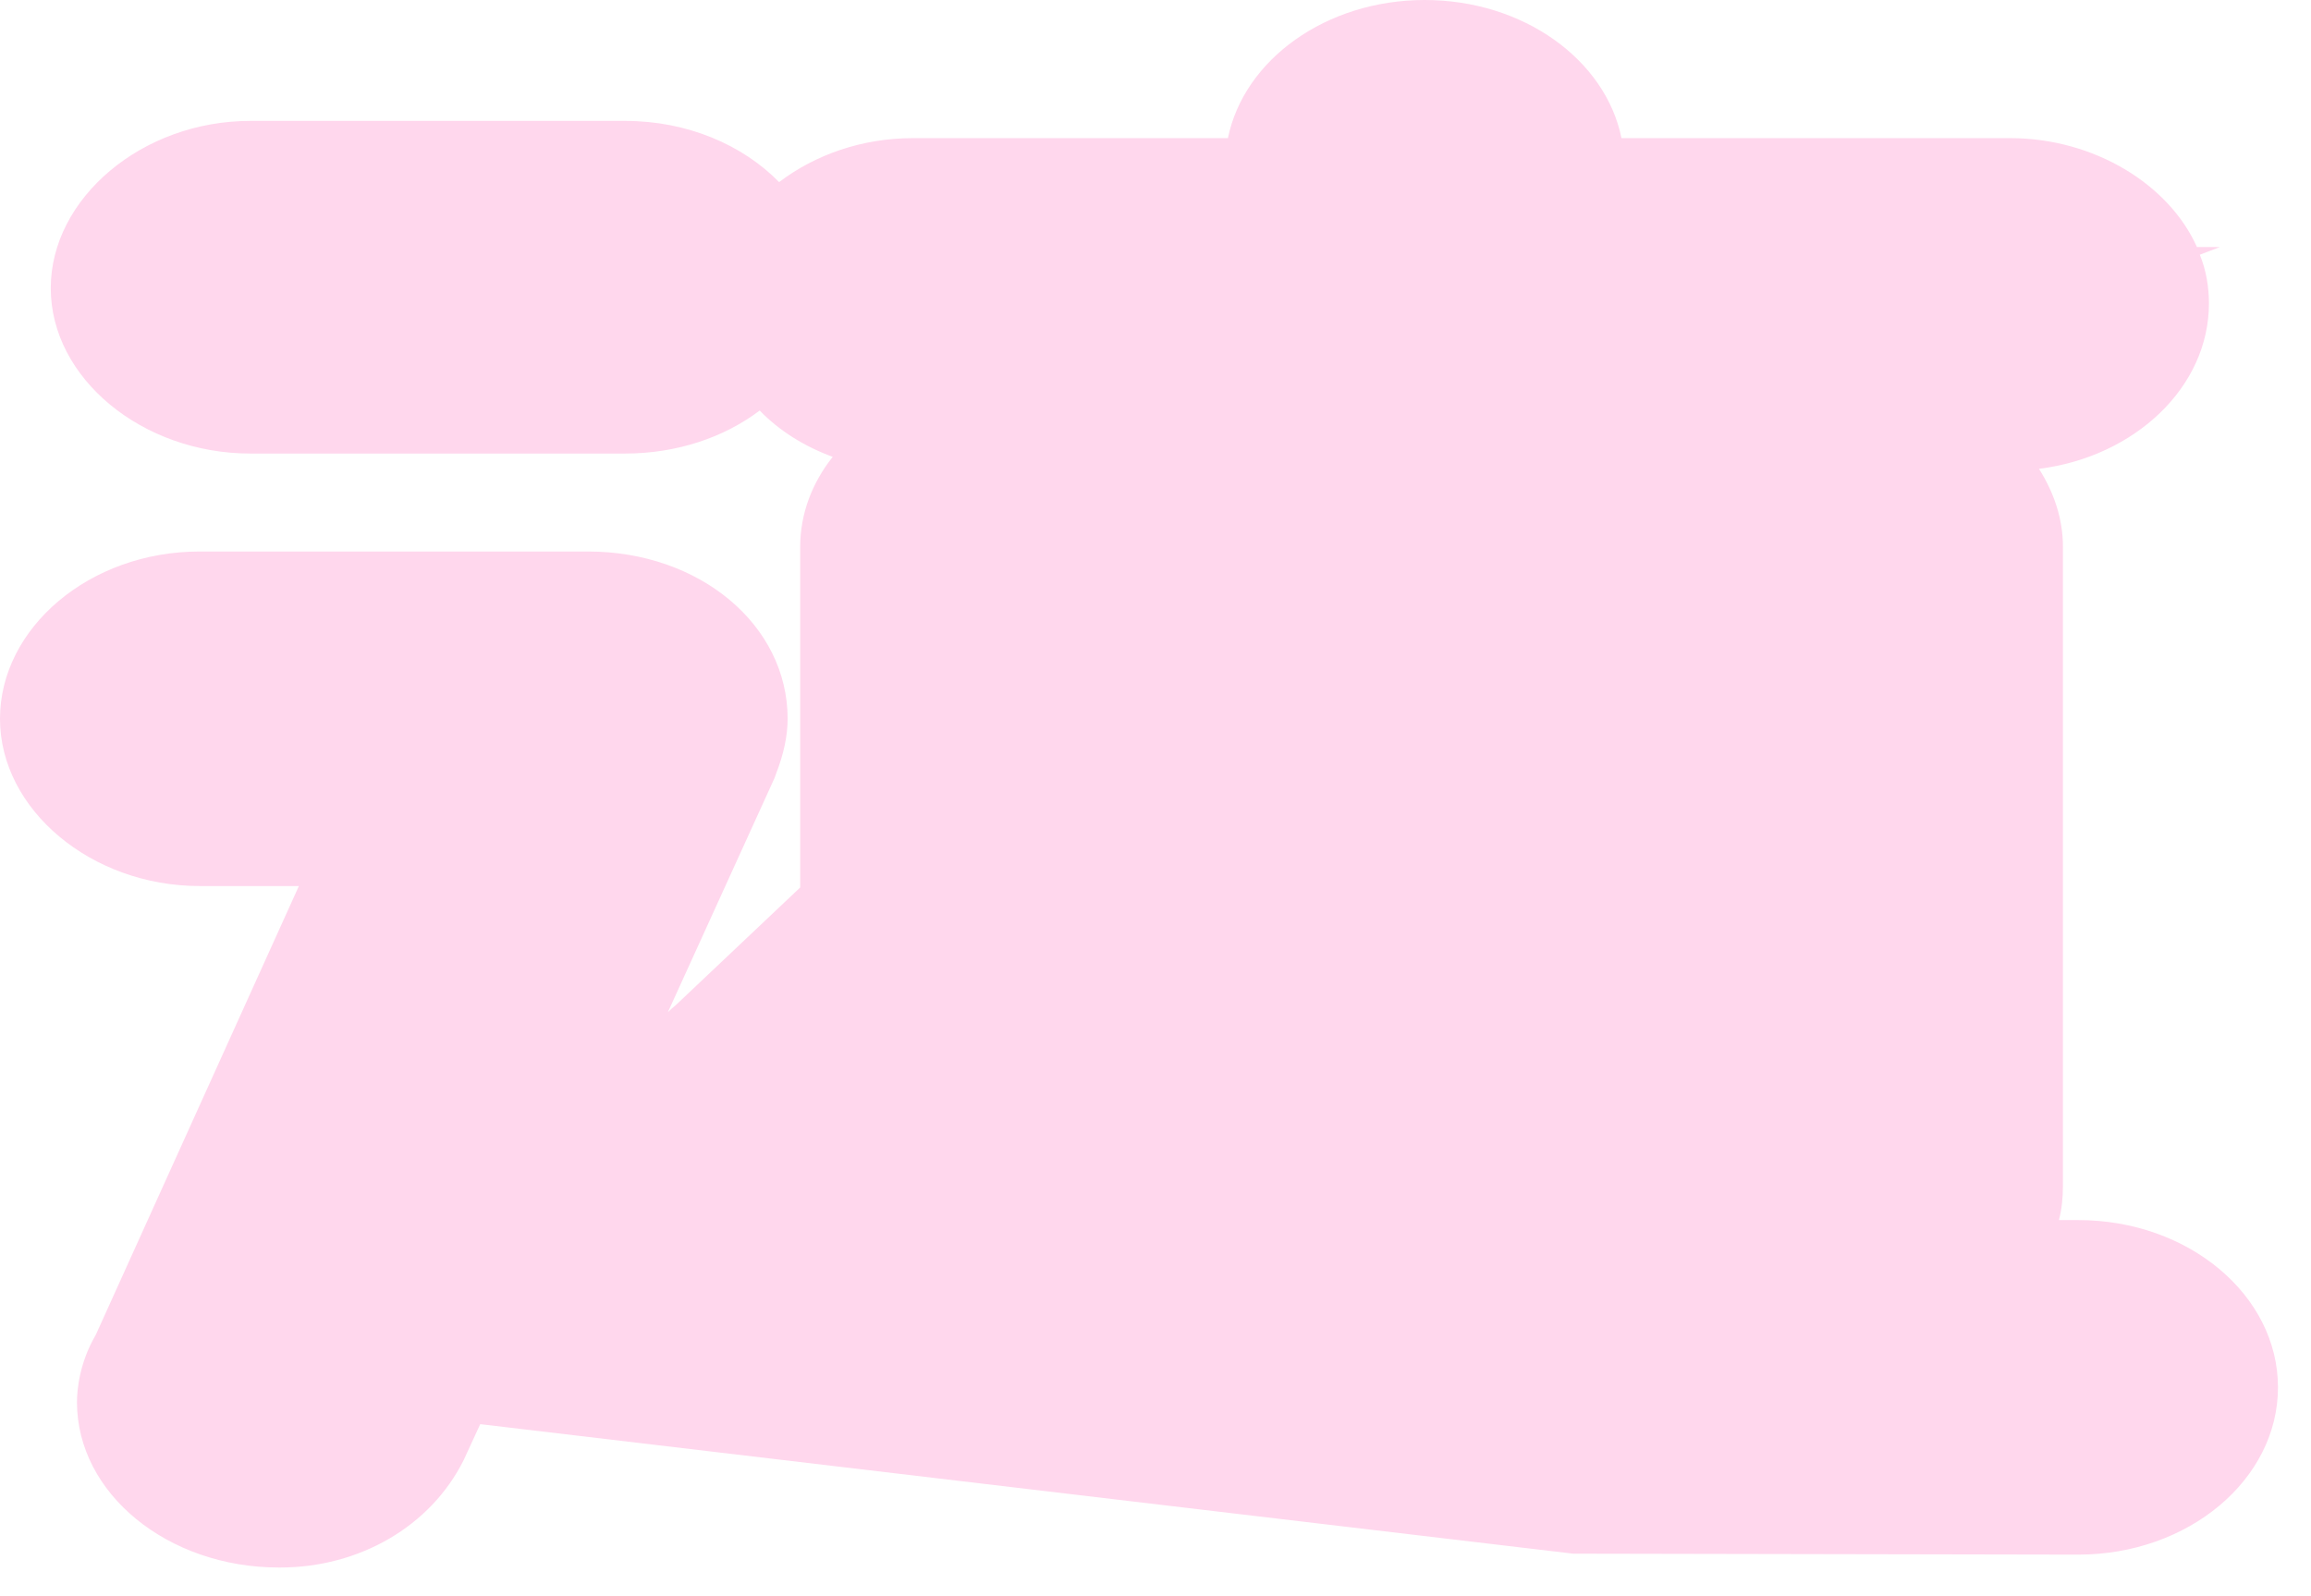 <?xml version="1.0" encoding="utf-8"?>
<svg xmlns="http://www.w3.org/2000/svg" fill="none" height="100%" overflow="visible" preserveAspectRatio="none" style="display: block;" viewBox="0 0 55 38" width="100%">
<path d="M6.638 37.316C3.991 37.316 1.832 35.553 1.832 33.38C1.832 33.096 1.887 32.447 2.28 31.776L7.113 21.093H4.751C2.172 21.093 0 19.273 0 17.111C0 14.949 2.131 13.129 4.751 13.129H13.995C16.655 13.129 18.745 14.881 18.745 17.111C18.745 17.52 18.65 17.953 18.474 18.408L18.433 18.522L15.895 24.096C15.949 24.04 16.017 23.983 16.085 23.926L19.044 21.127V13.015C19.044 12.23 19.329 11.491 19.818 10.876C19.139 10.626 18.542 10.251 18.08 9.773C17.239 10.41 16.112 10.797 14.877 10.797H5.959C3.38 10.797 1.208 8.999 1.208 6.86C1.208 4.721 3.38 2.878 5.959 2.878H14.877C16.356 2.878 17.673 3.447 18.542 4.335C19.397 3.686 20.51 3.288 21.732 3.288H29.224C29.604 1.422 31.559 0 33.907 0C36.256 0 38.21 1.422 38.59 3.288H47.834C49.843 3.288 51.621 4.392 52.286 5.882H52.829L52.354 6.064C52.503 6.428 52.571 6.826 52.571 7.224C52.571 9.215 50.807 10.876 48.526 11.161C48.879 11.718 49.096 12.344 49.096 13.015V28.238C49.096 28.511 49.069 28.784 49.001 29.045H49.463C52.083 29.045 54.214 30.832 54.214 33.027C54.214 35.223 52.083 37.009 49.463 37.009L37.437 36.986L11.429 33.903L11.036 34.757C10.248 36.338 8.551 37.316 6.665 37.316H6.638ZM18.379 25.712H18.392C18.392 25.712 18.392 25.712 18.379 25.712Z" fill="#FFD7ED" id="Vector"/>
</svg>